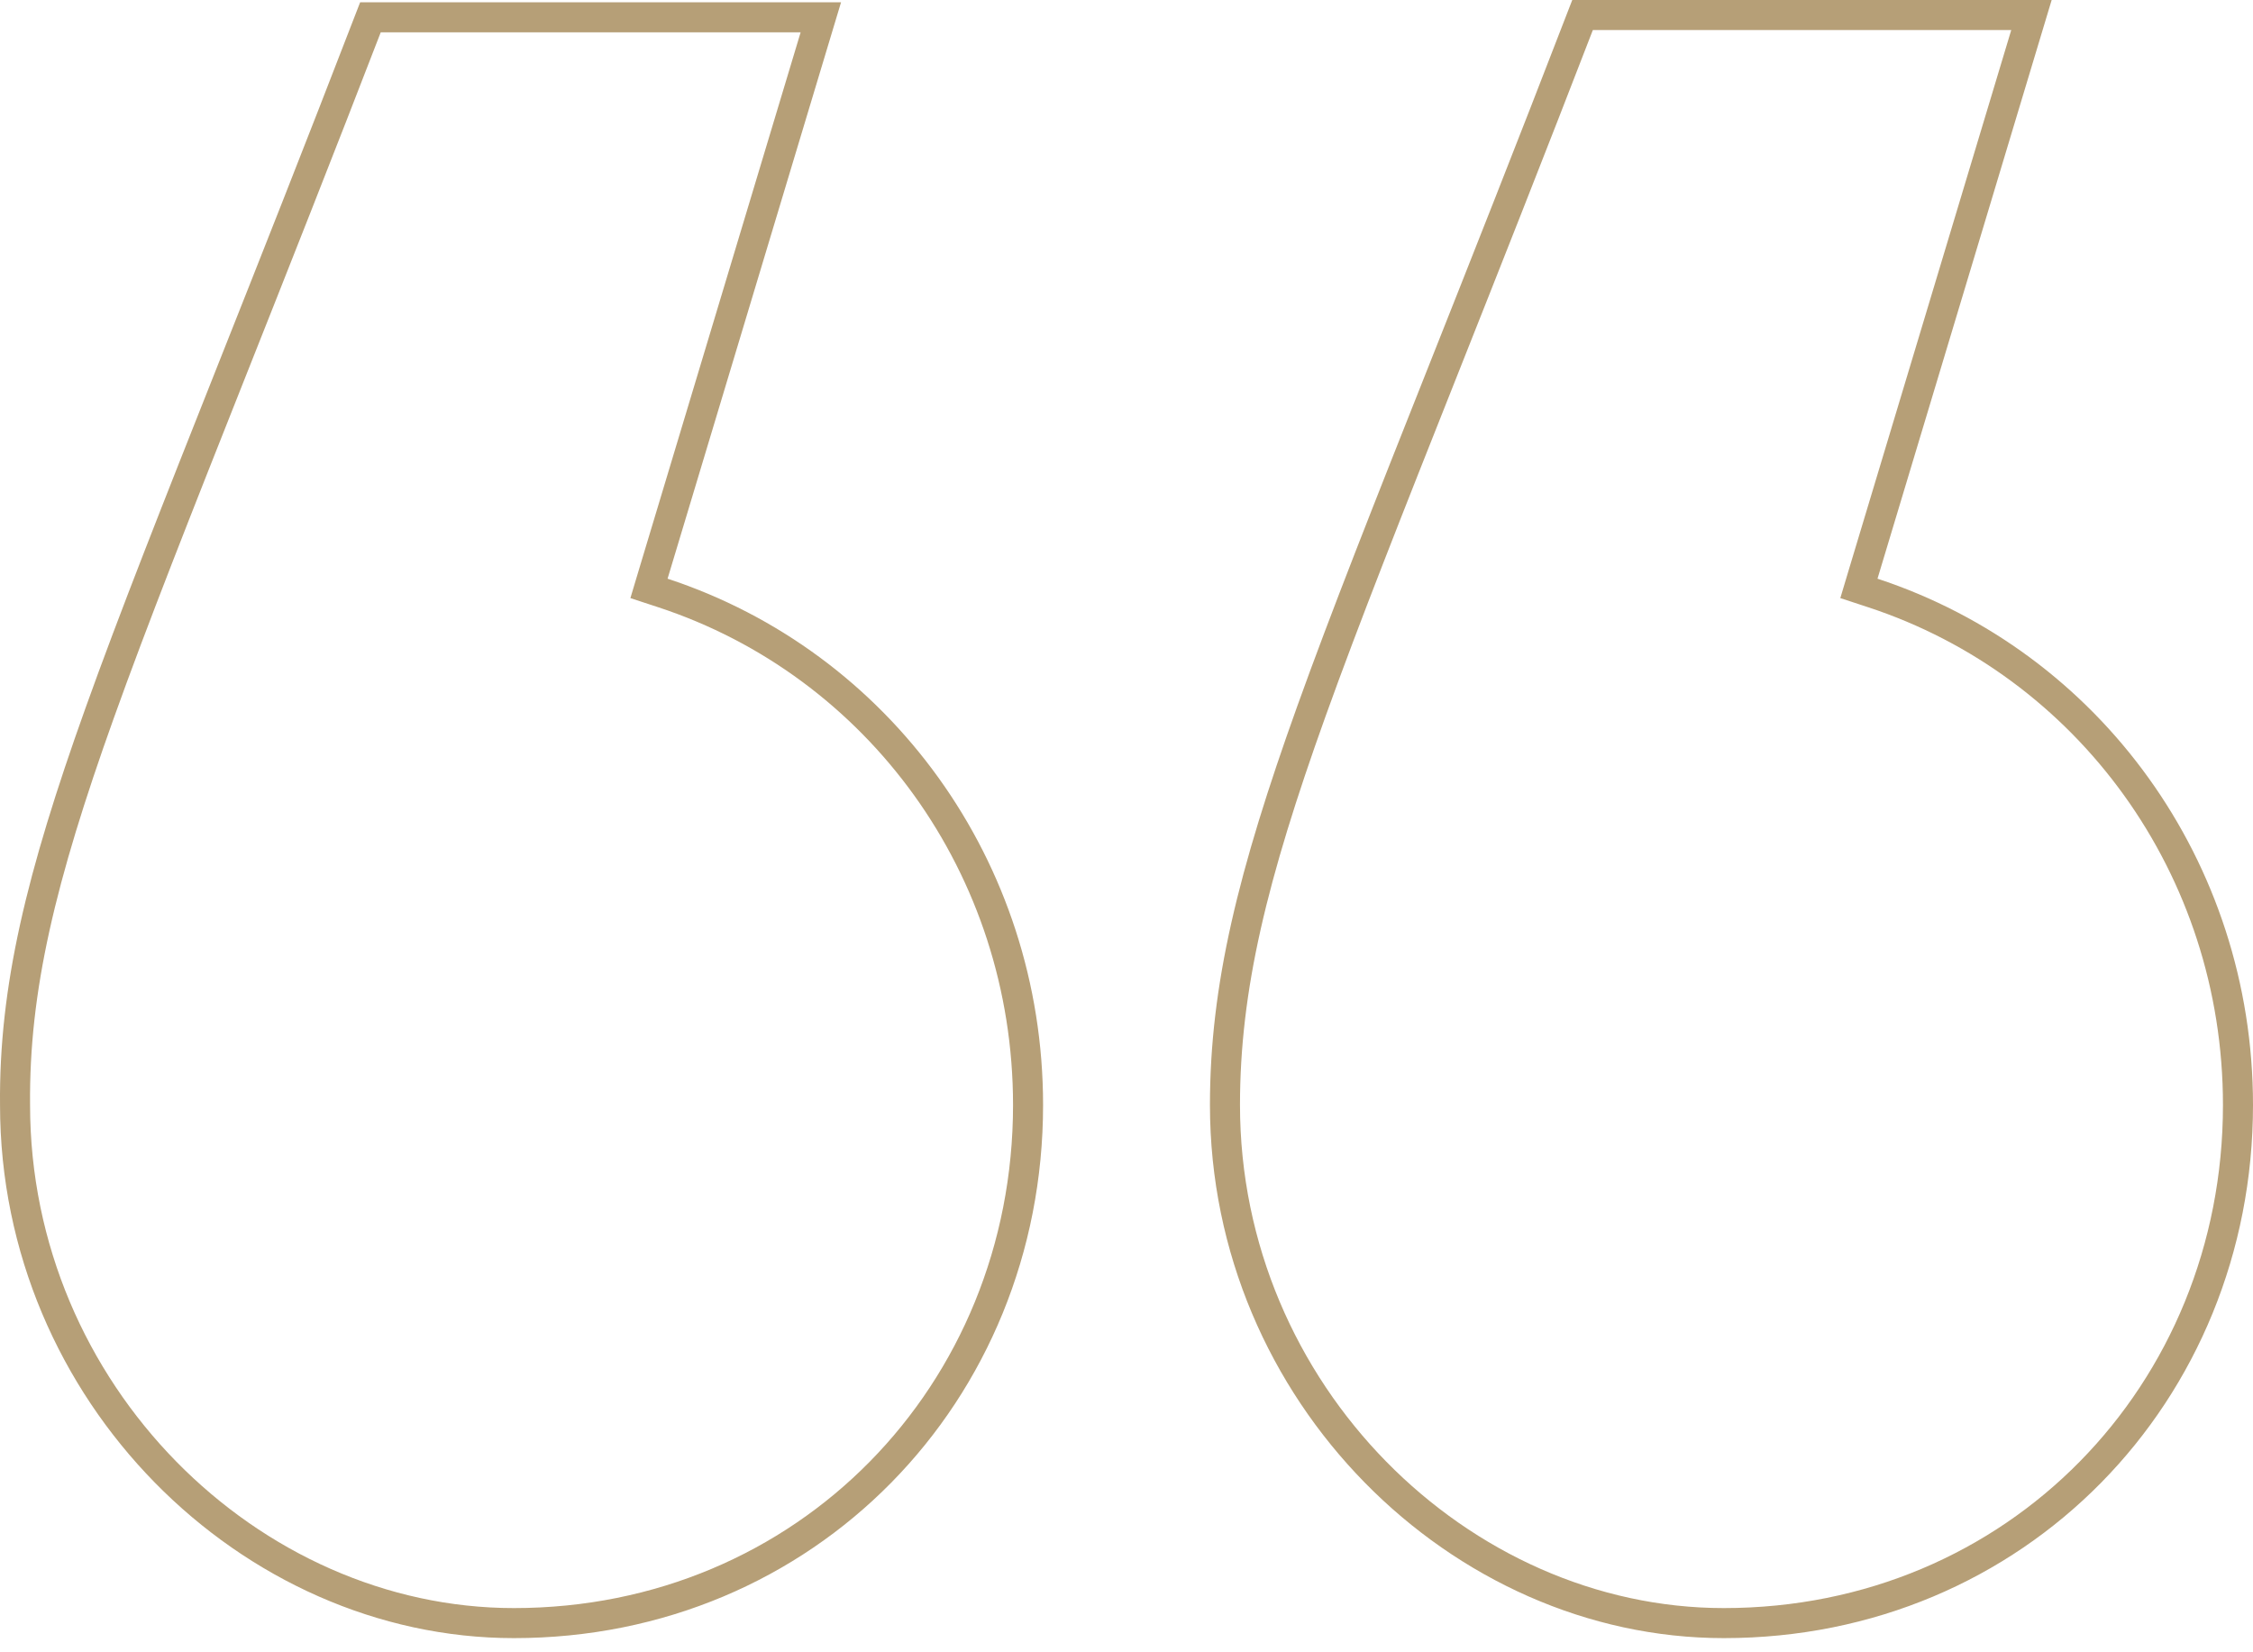 <svg width="75" height="55" viewBox="0 0 75 55" fill="none" xmlns="http://www.w3.org/2000/svg">
<path d="M12.332 0.576H27.325L21.744 19.119L21.604 19.586L22.067 19.738C29.242 22.096 34.223 28.88 34.223 36.781C34.223 46.372 26.837 54.028 17.106 54.028C8.327 54.028 0.501 46.373 0.501 36.781L0.501 36.777C0.465 32.922 1.356 29.215 3.314 23.745C4.435 20.61 5.898 16.923 7.724 12.316C9.062 8.943 10.595 5.077 12.332 0.576ZM52.682 0.5H67.625L62.021 19.119L61.881 19.586L62.344 19.738C69.519 22.096 74.5 28.88 74.5 36.781C74.5 46.372 67.114 54.028 57.383 54.028C48.604 54.028 40.778 46.373 40.778 36.781C40.778 32.886 41.688 29.158 43.654 23.679C44.773 20.561 46.225 16.902 48.035 12.34C49.382 8.943 50.928 5.046 52.682 0.5Z" stroke="#B69F77"/>
</svg>
